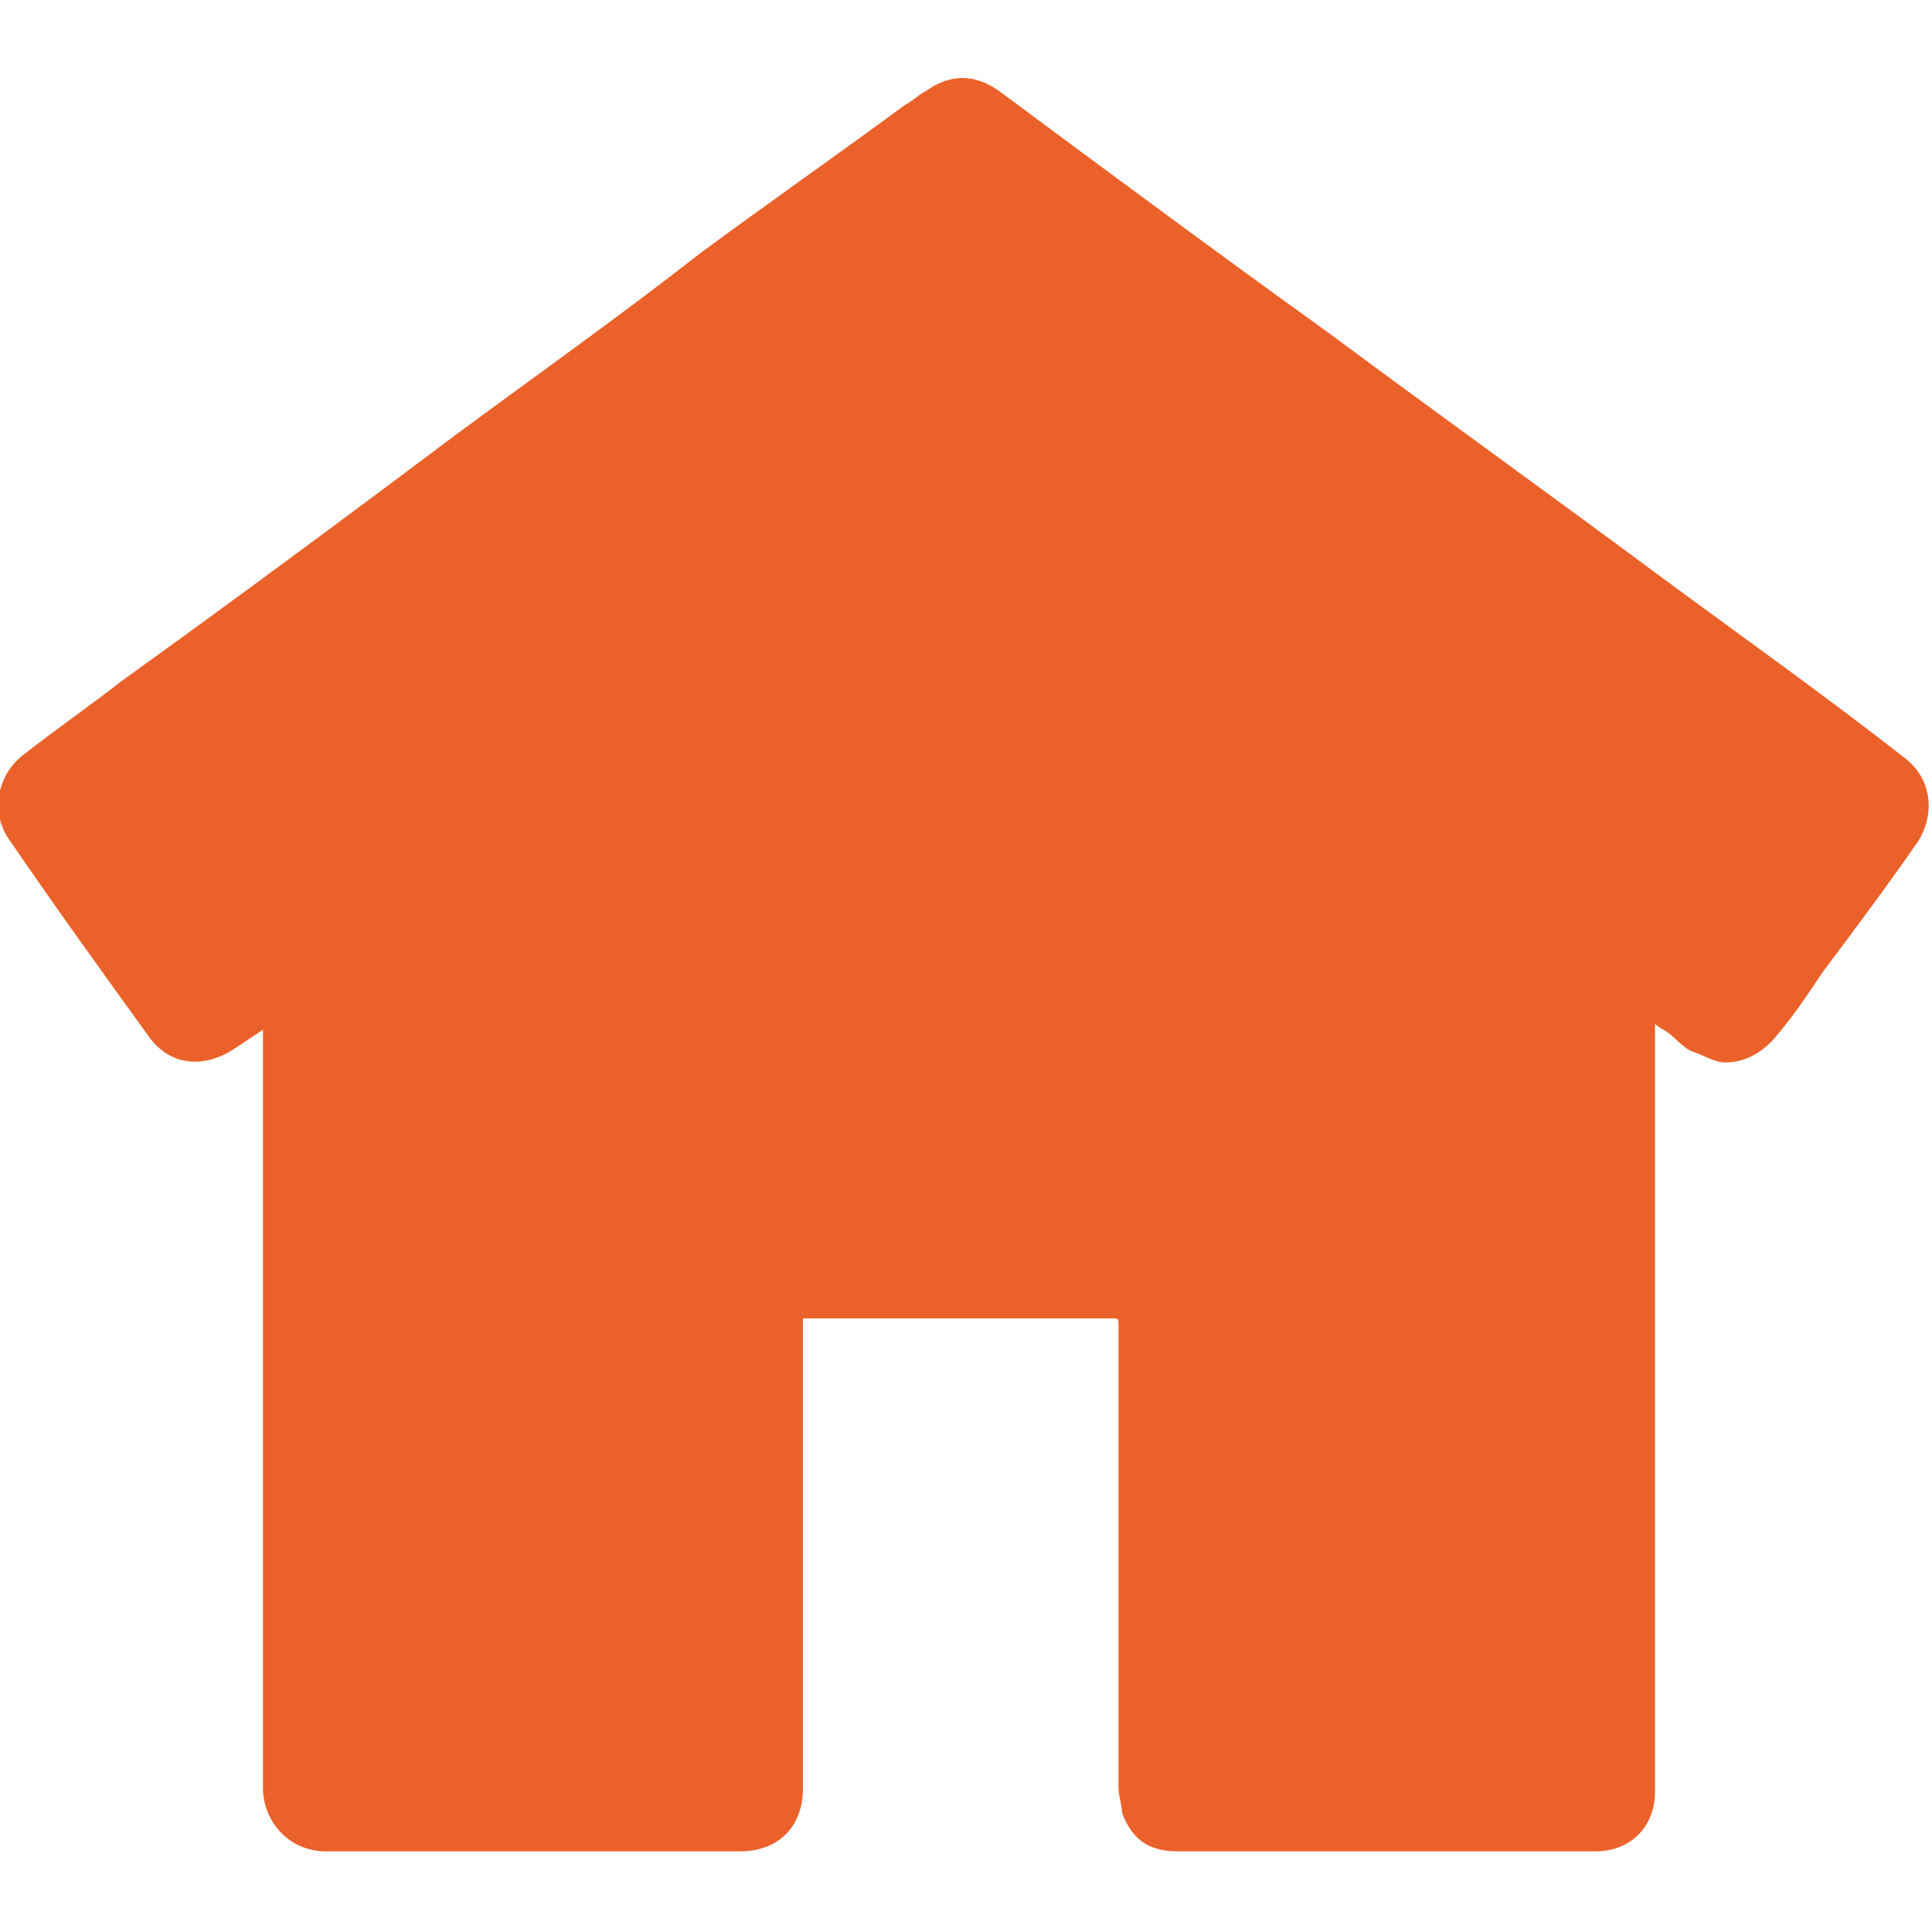 <?xml version="1.0" encoding="UTF-8"?>
<svg xmlns="http://www.w3.org/2000/svg" version="1.1" width="22" height="22" viewBox="0 0 55.1 50.5">
  <defs>
    <style>
      .cls-1 {
        fill: #eb612a;
      }
    </style>
  </defs>
  <!-- Generator: Adobe Illustrator 28.6.0, SVG Export Plug-In . SVG Version: 1.2.0 Build 709)  -->
  <g>
    <g id="Dimensions">
      <g id="rH9mu0.tif">
        <path class="cls-1" d="M7.6,27c-.3.2-.6.4-.9.6-.9.6-1.9.5-2.5-.4-1.3-1.8-2.6-3.6-3.9-5.5-.6-.8-.4-1.9.4-2.5.9-.7,1.9-1.4,2.8-2.1,3.2-2.3,6.3-4.6,9.5-7,2.3-1.7,4.7-3.4,7-5.2,1.9-1.4,3.9-2.8,5.8-4.2.2-.1.4-.3.6-.4.7-.5,1.4-.5,2.1,0,3.1,2.3,6.2,4.6,9.4,6.9,3.1,2.3,6.3,4.6,9.4,6.9,2.3,1.7,4.7,3.4,7,5.2.8.6.9,1.6.4,2.4-.9,1.3-1.8,2.5-2.7,3.7-.4.6-.8,1.2-1.3,1.8-.4.5-.9.8-1.5.8-.3,0-.6-.2-.9-.3-.3-.1-.5-.4-.8-.6,0,0-.2-.1-.3-.2,0,.1,0,.2,0,.3,0,4.8,0,9.6,0,14.4,0,2.4,0,4.8,0,7.2,0,1-.7,1.7-1.7,1.7-1.6,0-3.2,0-4.8,0-2.4,0-4.7,0-7.1,0-.8,0-1.3-.3-1.6-1.1,0-.2-.1-.5-.1-.7,0-3.9,0-7.8,0-11.7,0-.5,0-1,0-1.5,0-.2,0-.2-.2-.2-2.9,0-5.7,0-8.6,0,0,0-.1,0-.2,0v.3c0,4.4,0,8.8,0,13.1,0,1.1-.7,1.8-1.8,1.8-3.9,0-7.9,0-11.8,0-1.1,0-1.8-.9-1.8-1.8,0-7.1,0-14.3,0-21.4v-.3s0,0,0,0Z"/>
      </g>
    </g>
  </g>
</svg>
